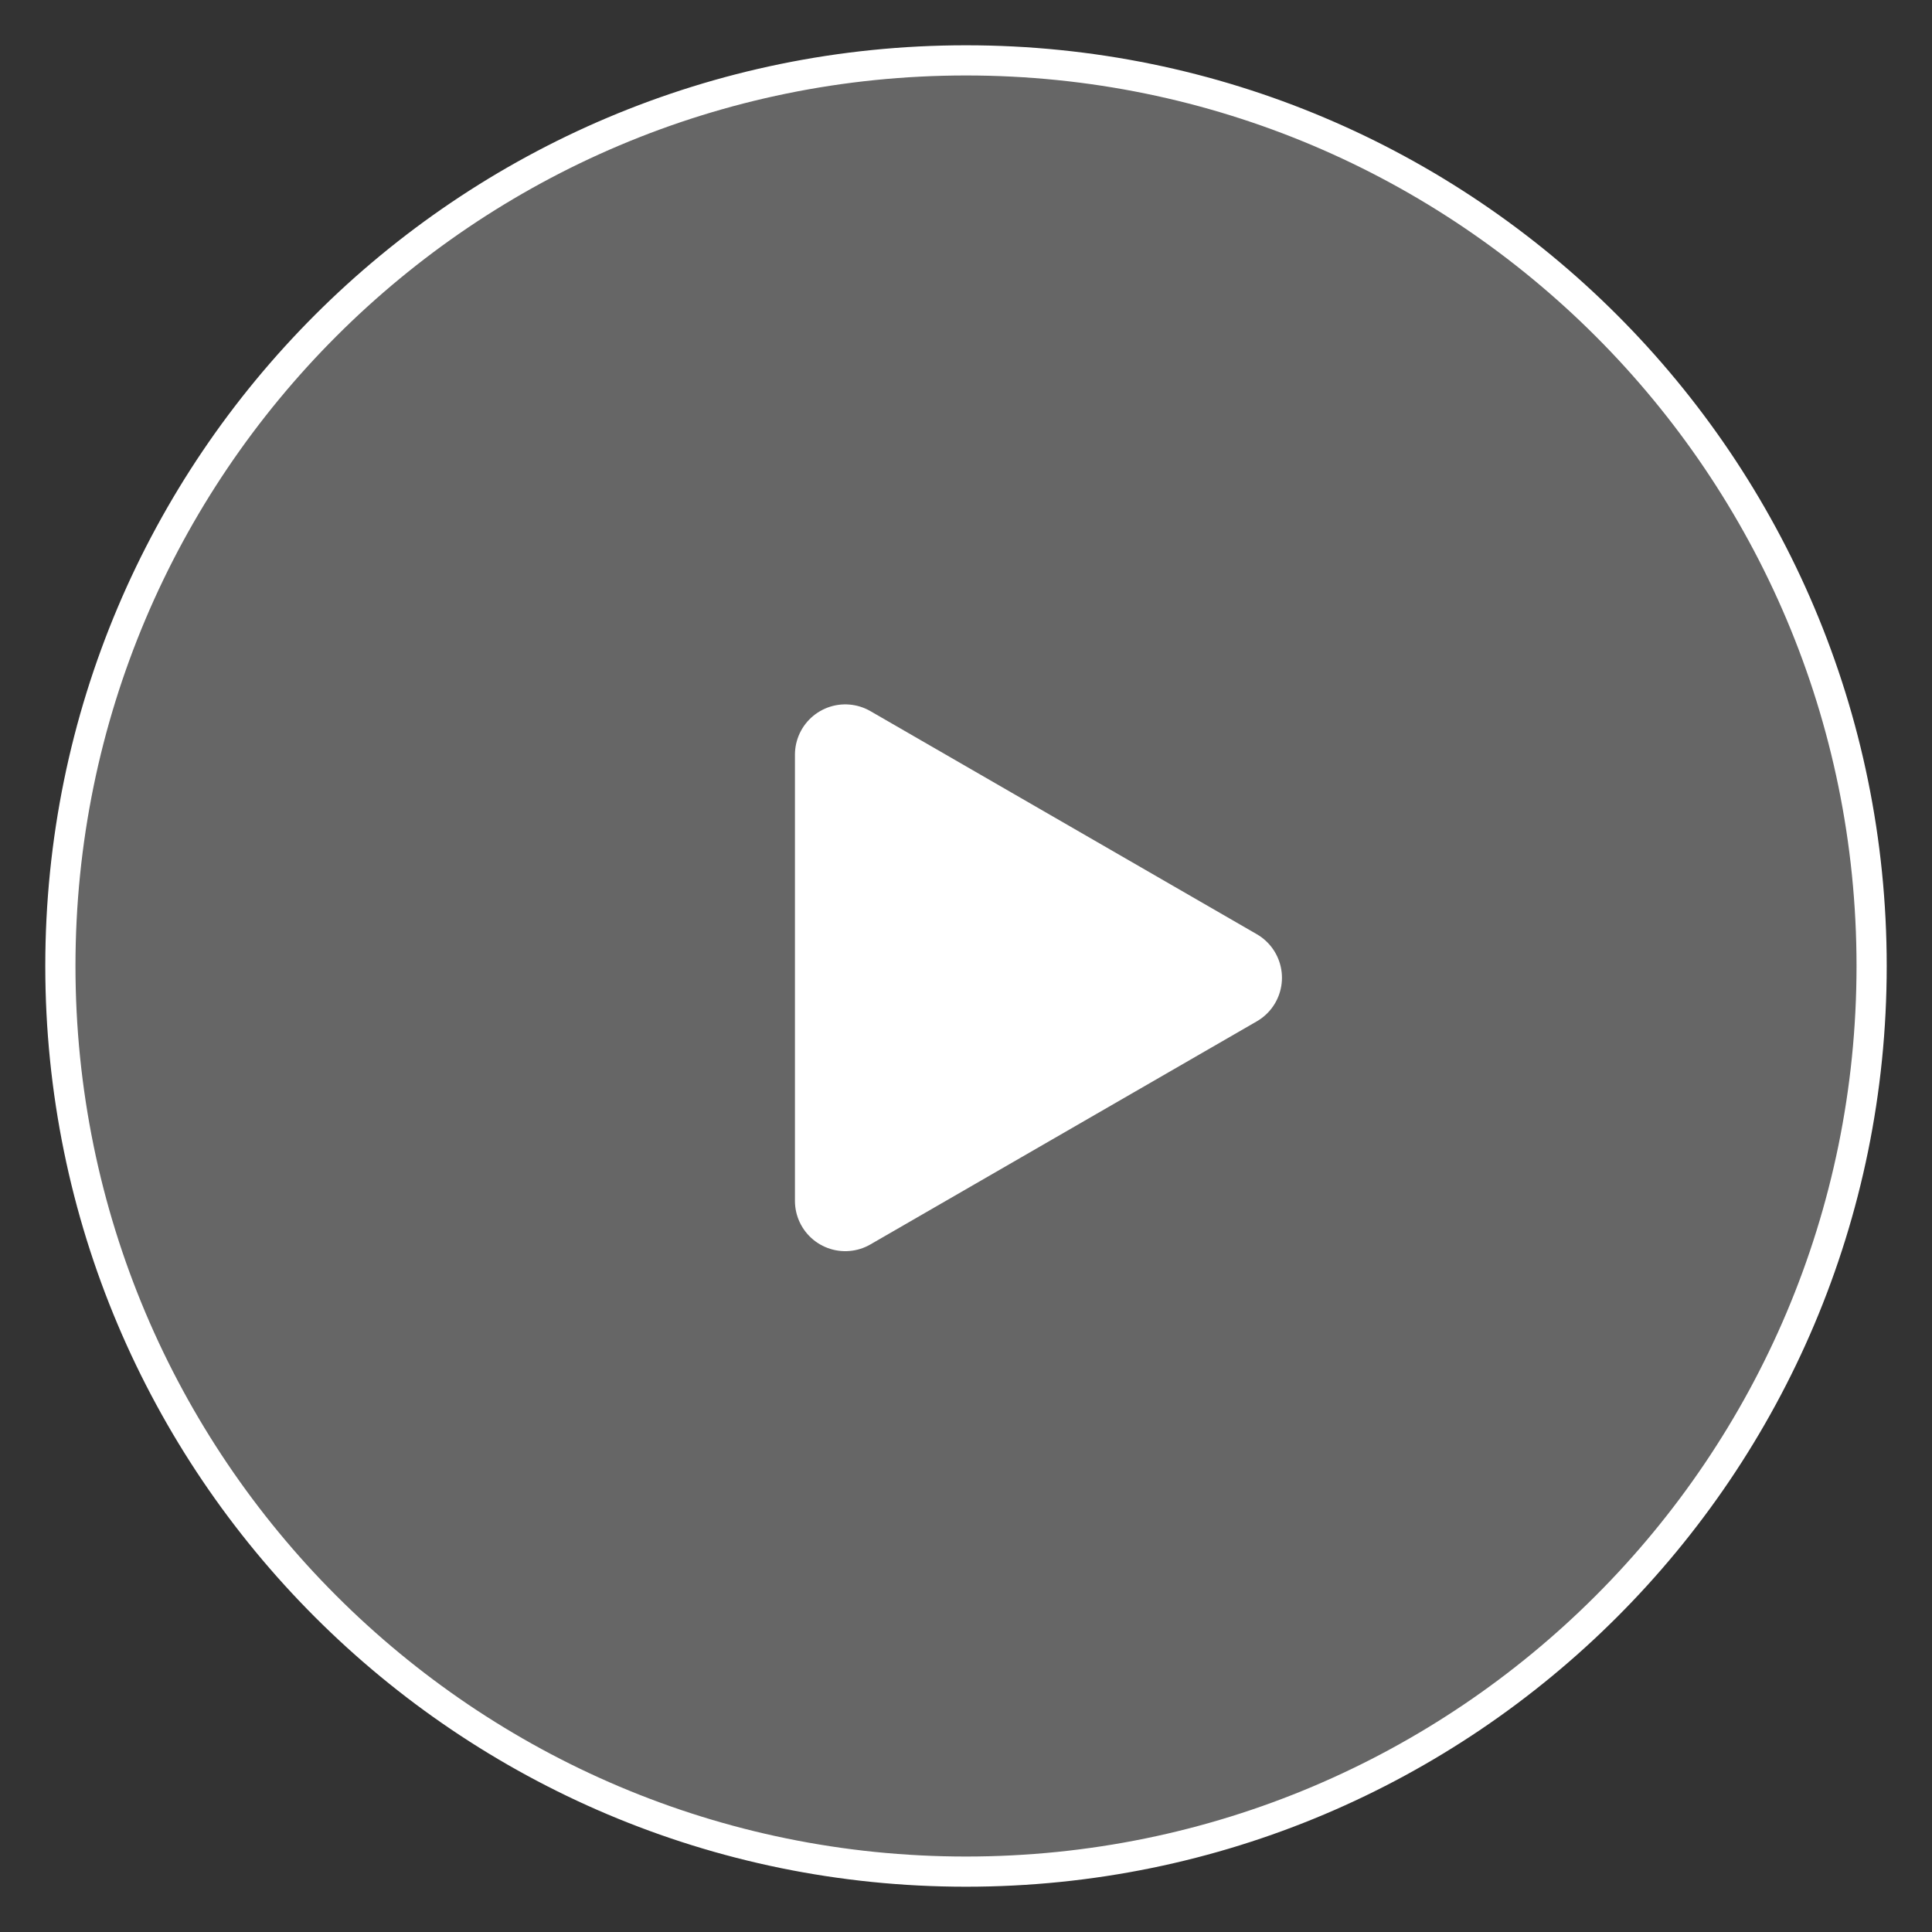 <svg xmlns="http://www.w3.org/2000/svg" xmlns:xlink="http://www.w3.org/1999/xlink" width="64" height="64" viewBox="0 0 64 64" fill="none">
<rect x="0" y="0" width="64" height="64" fill="#333333" stroke="none"/>
<path d="M32 62C48.569 62 62 48.569 62 32C62 15.431 48.569 2 32 2C15.431 2 2 15.431 2 32C2 48.569 15.431 62 32 62Z" stroke="rgba(255, 255, 255, 1.00)" stroke-width="1" stroke-linejoin="round"     fill="#FFFFFF" fill-opacity="0.25">
</path>
<path d="M28 32.39L28 25L34.4 28.695L40.8 32.39L34.4 36.085L28 39.78L28 32.39Z" stroke="rgba(255, 255, 255, 1.00)" stroke-width="3.333" stroke-linejoin="round"     fill="#FFFFFF" >
</path>
</svg>
